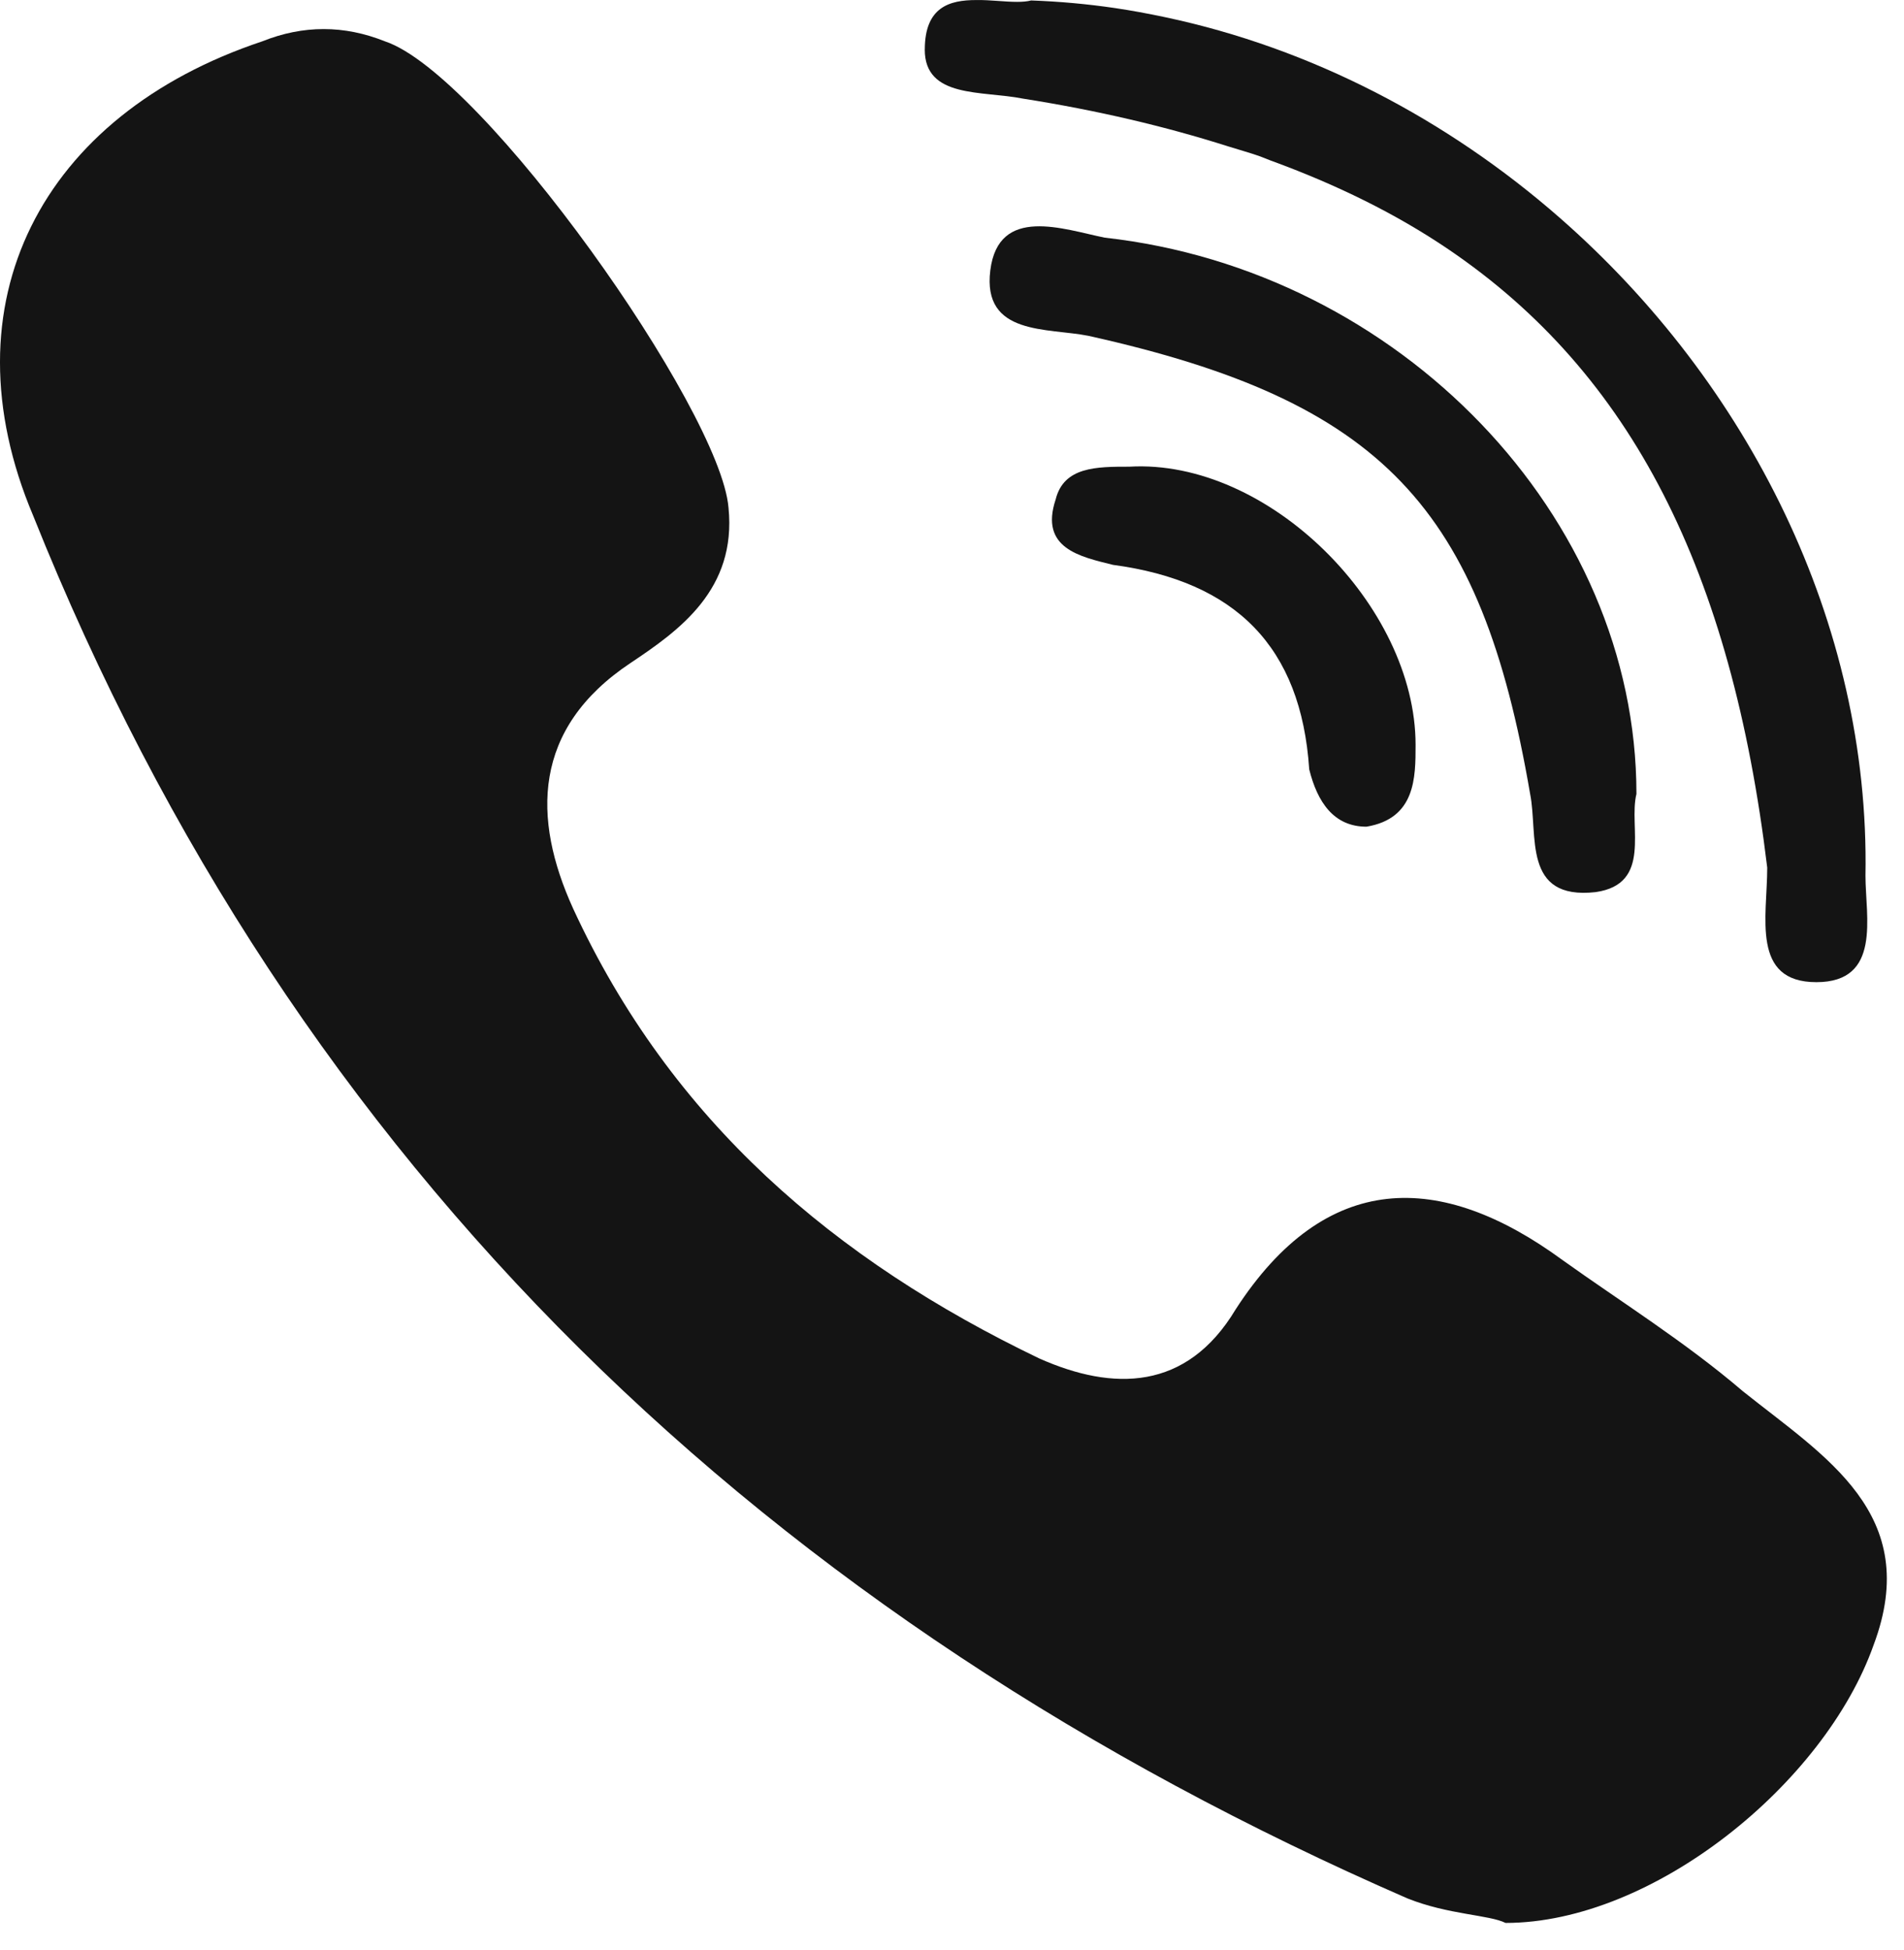 <?xml version="1.0" encoding="UTF-8"?> <svg xmlns="http://www.w3.org/2000/svg" width="42" height="43" viewBox="0 0 42 43" fill="none"><g clip-path="url(#clip0_294_27)"><path d="M38.444 30.683C37.18 29.601 35.737 28.699 34.474 27.796C31.767 25.811 29.242 25.811 27.257 28.879C26.174 30.683 24.55 30.683 22.927 29.962C18.416 27.797 14.807 24.729 12.642 20.038C11.739 18.053 11.739 16.069 13.905 14.625C14.988 13.903 16.251 13.001 16.07 11.197C15.89 9.032 10.657 1.634 8.492 0.912C7.59 0.551 6.688 0.551 5.785 0.912C0.913 2.536 -1.252 6.685 0.733 11.377C6.507 25.811 16.972 35.736 31.046 41.87C31.948 42.231 32.85 42.231 33.211 42.411C36.459 42.411 40.248 39.343 41.331 36.277C42.414 33.389 40.248 32.127 38.444 30.683Z" fill="#141414"></path><path d="M22.564 2.175C24.214 2.435 25.709 2.789 27.087 3.227C27.321 3.301 27.565 3.367 27.791 3.447C27.872 3.475 27.945 3.51 28.025 3.539C29.486 4.072 30.795 4.716 31.946 5.496C35.995 8.239 38.193 12.595 38.983 19.136C38.983 20.218 38.622 21.662 40.066 21.662C40.066 21.662 40.066 21.662 40.067 21.662C41.51 21.662 41.15 20.218 41.15 19.316C41.251 13.734 38.555 8.437 34.41 4.807C31.929 2.634 28.929 1.062 25.7 0.379C25.332 0.301 24.962 0.232 24.59 0.177C23.981 0.088 23.366 0.032 22.746 0.01C22.656 0.033 22.553 0.041 22.44 0.041C22.165 0.042 21.844 -0.004 21.538 0.001C20.944 -0 20.404 0.155 20.4 1.084C20.4 1.087 20.399 1.089 20.399 1.093C20.399 2.175 21.663 1.995 22.564 2.175Z" fill="#141414"></path><path d="M24.371 5.242C23.469 5.061 22.025 4.519 21.845 5.963C21.665 7.407 23.107 7.226 24.01 7.407C30.505 8.85 32.67 11.196 33.753 17.511C33.933 18.413 33.573 19.857 35.197 19.676C36.459 19.496 35.918 18.233 36.098 17.511C36.098 11.377 30.866 5.964 24.371 5.242Z" fill="#141414"></path><path d="M24.911 10.293C24.188 10.293 23.467 10.293 23.287 11.014C22.926 12.097 23.829 12.278 24.55 12.458C27.256 12.82 28.7 14.262 28.88 16.969C29.06 17.692 29.422 18.233 30.143 18.233C31.226 18.052 31.226 17.15 31.226 16.428C31.226 13.361 27.978 10.114 24.911 10.293Z" fill="#141414"></path></g><defs><clipPath id="clip0_294_27"><rect width="41.621" height="42.411" fill="white"></rect></clipPath></defs></svg> 
